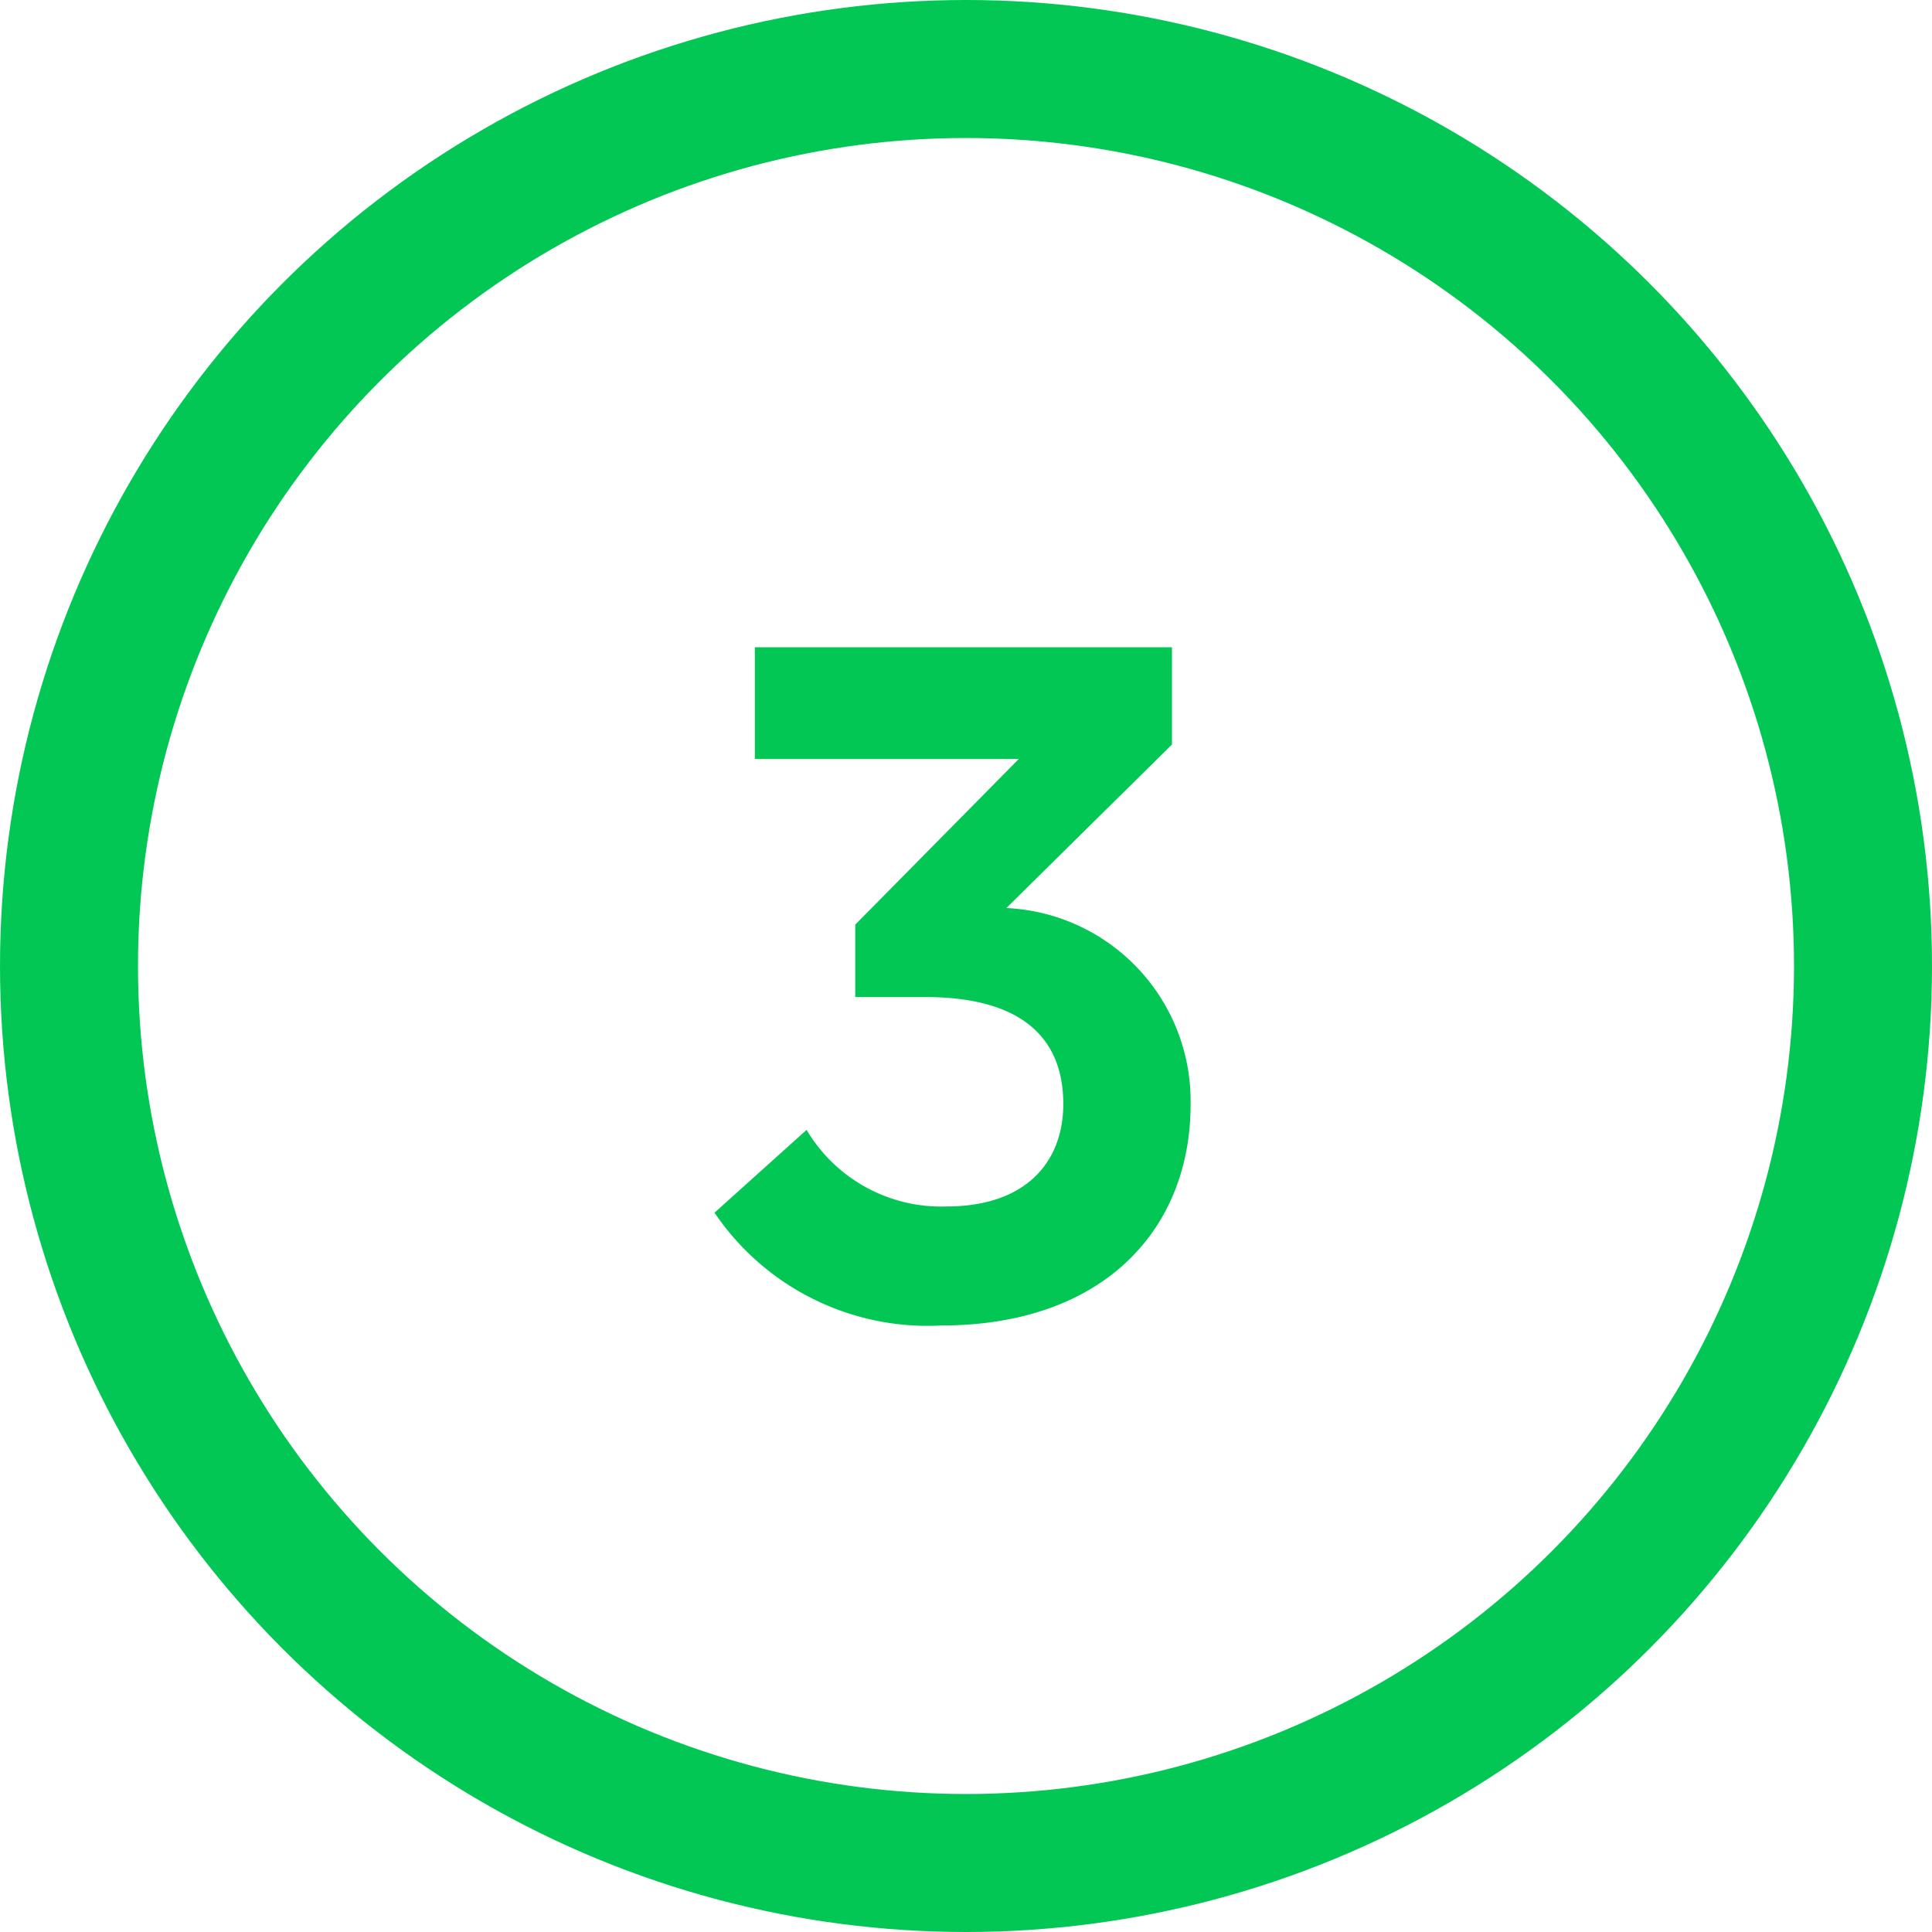 <svg xmlns="http://www.w3.org/2000/svg" width="28" height="28"><g id="グループ_39632" data-name="グループ 39632" transform="translate(-541.893 -2622.572)"><g id="楕円形_1524" data-name="楕円形 1524" transform="translate(541.893 2622.572)" fill="none" stroke="#03c755" stroke-width="2"><circle cx="14" cy="14" r="14" stroke="none"/><circle cx="14" cy="14" r="13" fill="none"/></g><path id="パス_155057" data-name="パス 155057" d="M-.36.21c2.37,0,3.615-1.41,3.615-3.2a2.8,2.8,0,0,0-2.67-2.85l2.4-2.37v-1.41H-3.06v1.62H.765l-2.37,2.4v1.05H-.57C.765-4.545,1.41-3.99,1.41-3c0,.825-.525,1.485-1.695,1.485A2.266,2.266,0,0,1-2.31-2.625l-1.335,1.2A3.729,3.729,0,0,0-.36.21Z" transform="translate(555.893 2641.572)" fill="#03c755" stroke="rgba(0,0,0,0)" stroke-width="1"/></g></svg>